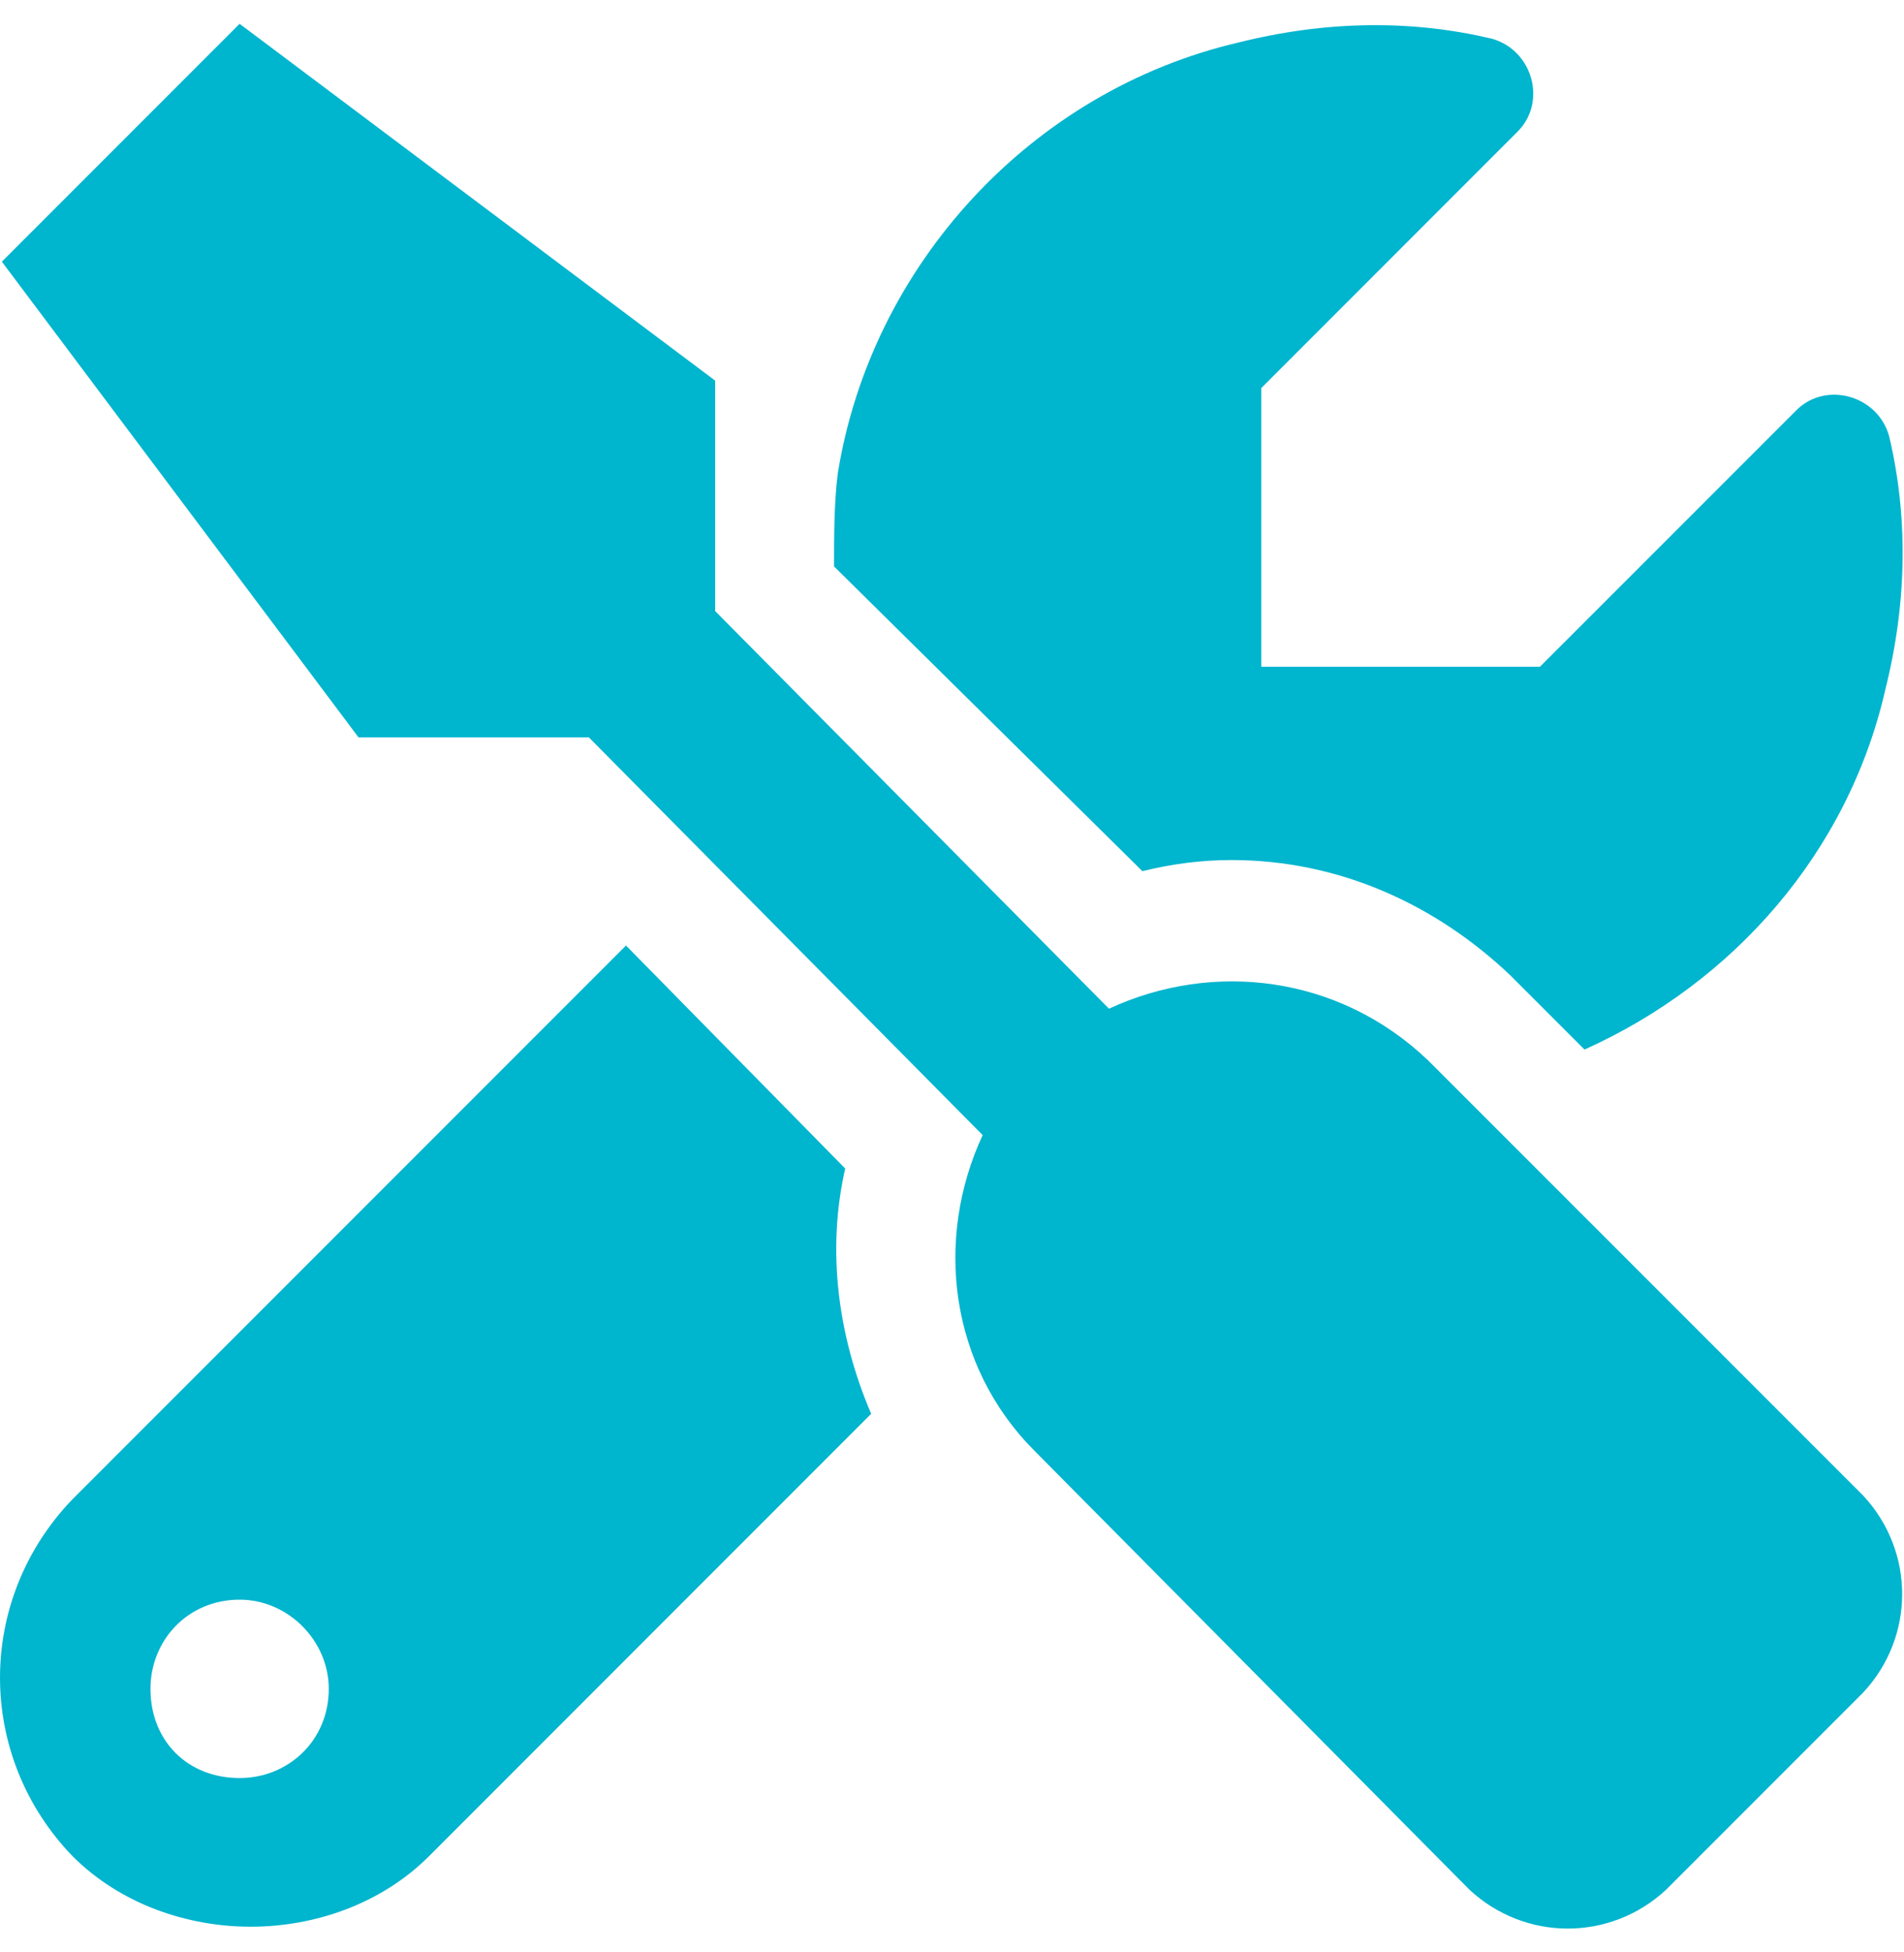 <?xml version="1.0" encoding="utf-8"?>
<svg xmlns="http://www.w3.org/2000/svg" width="40" height="41" viewBox="0 0 40 41" fill="none">
<path d="M25.873 18.061C28.137 18.061 30.166 18.998 31.727 20.48L33.288 22.041C36.41 20.637 38.829 17.905 39.61 14.471C40.078 12.598 40.078 10.802 39.688 9.163C39.454 8.305 38.361 7.993 37.737 8.617L32.351 14.002H26.498V8.149L31.883 2.763C32.507 2.139 32.195 1.046 31.337 0.812C29.698 0.422 27.902 0.422 26.029 0.89C21.659 1.905 18.302 5.573 17.6 9.944C17.522 10.568 17.522 11.271 17.522 11.895L24 18.295C24.624 18.139 25.249 18.061 25.873 18.061ZM30.01 22.276C28.137 20.48 25.483 20.168 23.298 21.183L15.024 12.832V7.993L5.034 0.5L0.039 5.495L7.532 15.485H12.371L20.644 23.837C19.629 26.022 19.942 28.676 21.737 30.471L30.868 39.681C32.039 40.773 33.834 40.773 35.005 39.681L39.142 35.544C40.234 34.373 40.234 32.578 39.142 31.407L30.01 22.276ZM17.756 24.539L13.151 19.856L1.522 31.485C-0.507 33.593 -0.507 36.871 1.522 38.978C2.537 39.993 3.941 40.461 5.268 40.461C6.595 40.461 8 39.993 9.015 38.978L18.302 29.69C17.6 28.051 17.366 26.256 17.756 24.539ZM5.034 37.339C3.941 37.339 3.161 36.559 3.161 35.466C3.161 34.451 3.941 33.593 5.034 33.593C6.049 33.593 6.907 34.451 6.907 35.466C6.907 36.559 6.049 37.339 5.034 37.339Z" fill="#00B5CE"/>
</svg>